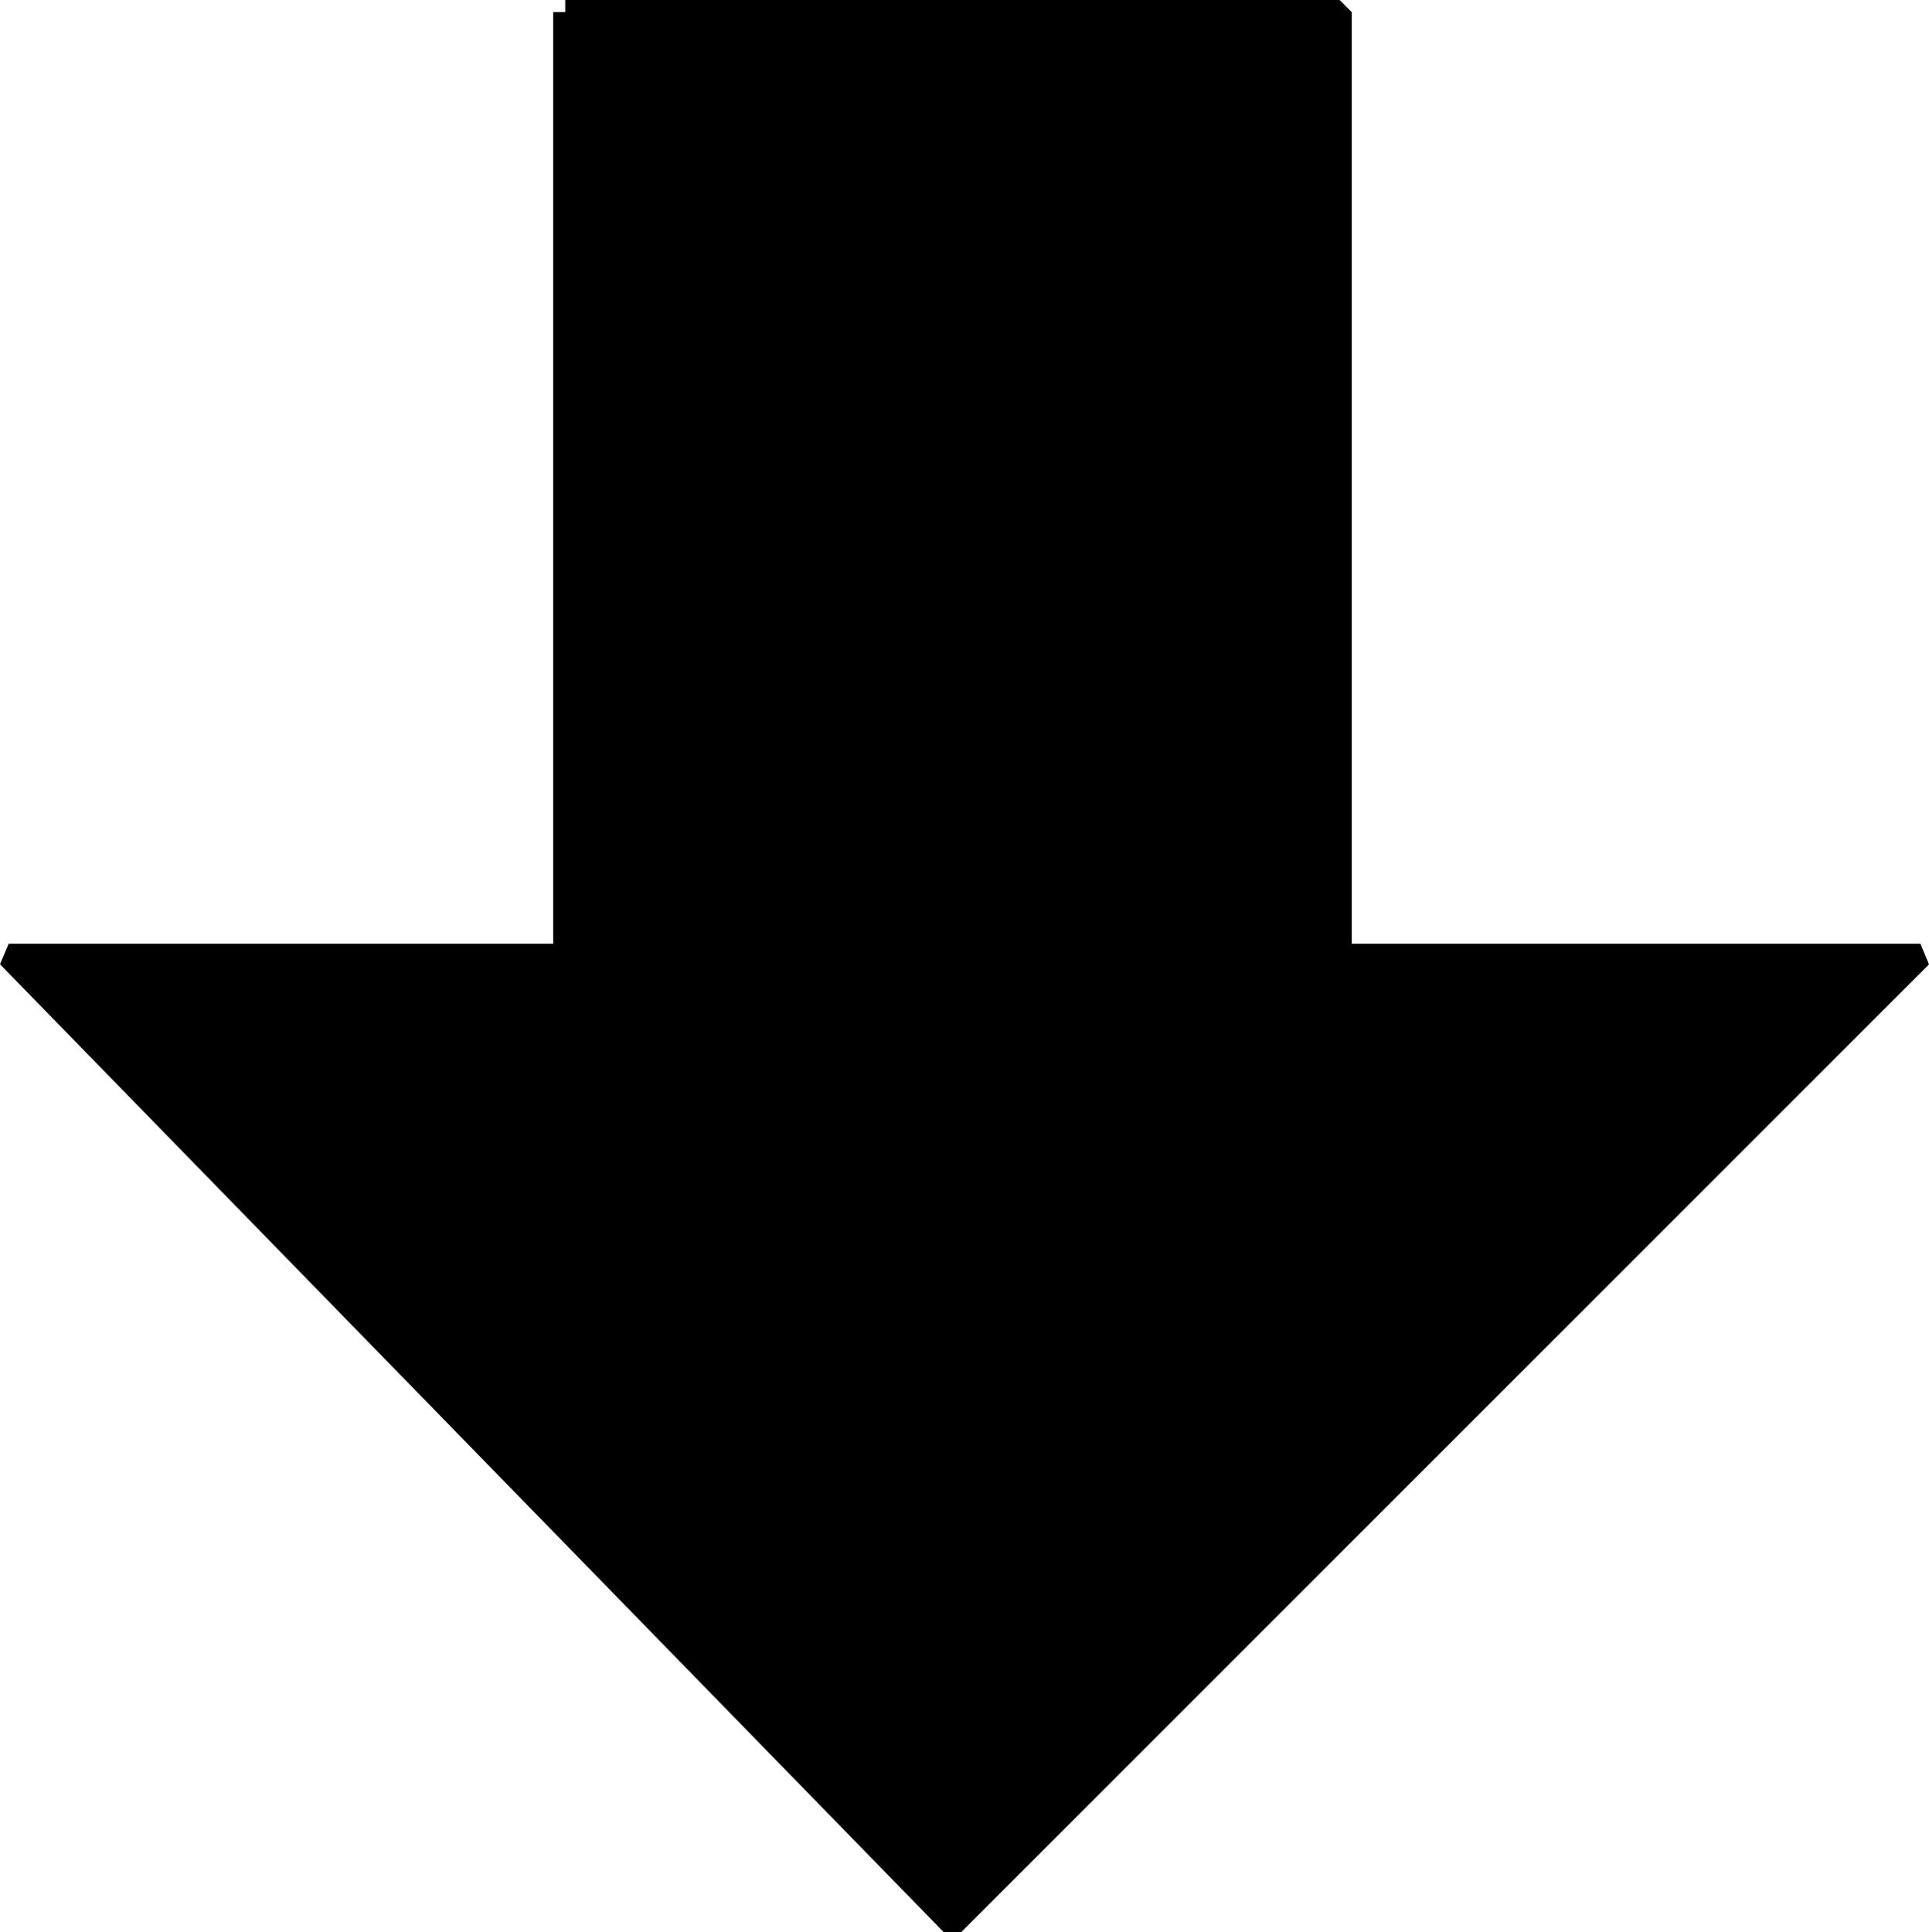 <svg xmlns="http://www.w3.org/2000/svg" width="79.712" height="79.854" version="1.2"><path fill-rule="evenodd" stroke="#000" stroke-linejoin="bevel" d="M23.358.5h32v39h24l-40 40-39-40h23V.5" font-family="'Sans Serif'" font-size="12.5" font-weight="400" vector-effect="non-scaling-stroke"/></svg>

